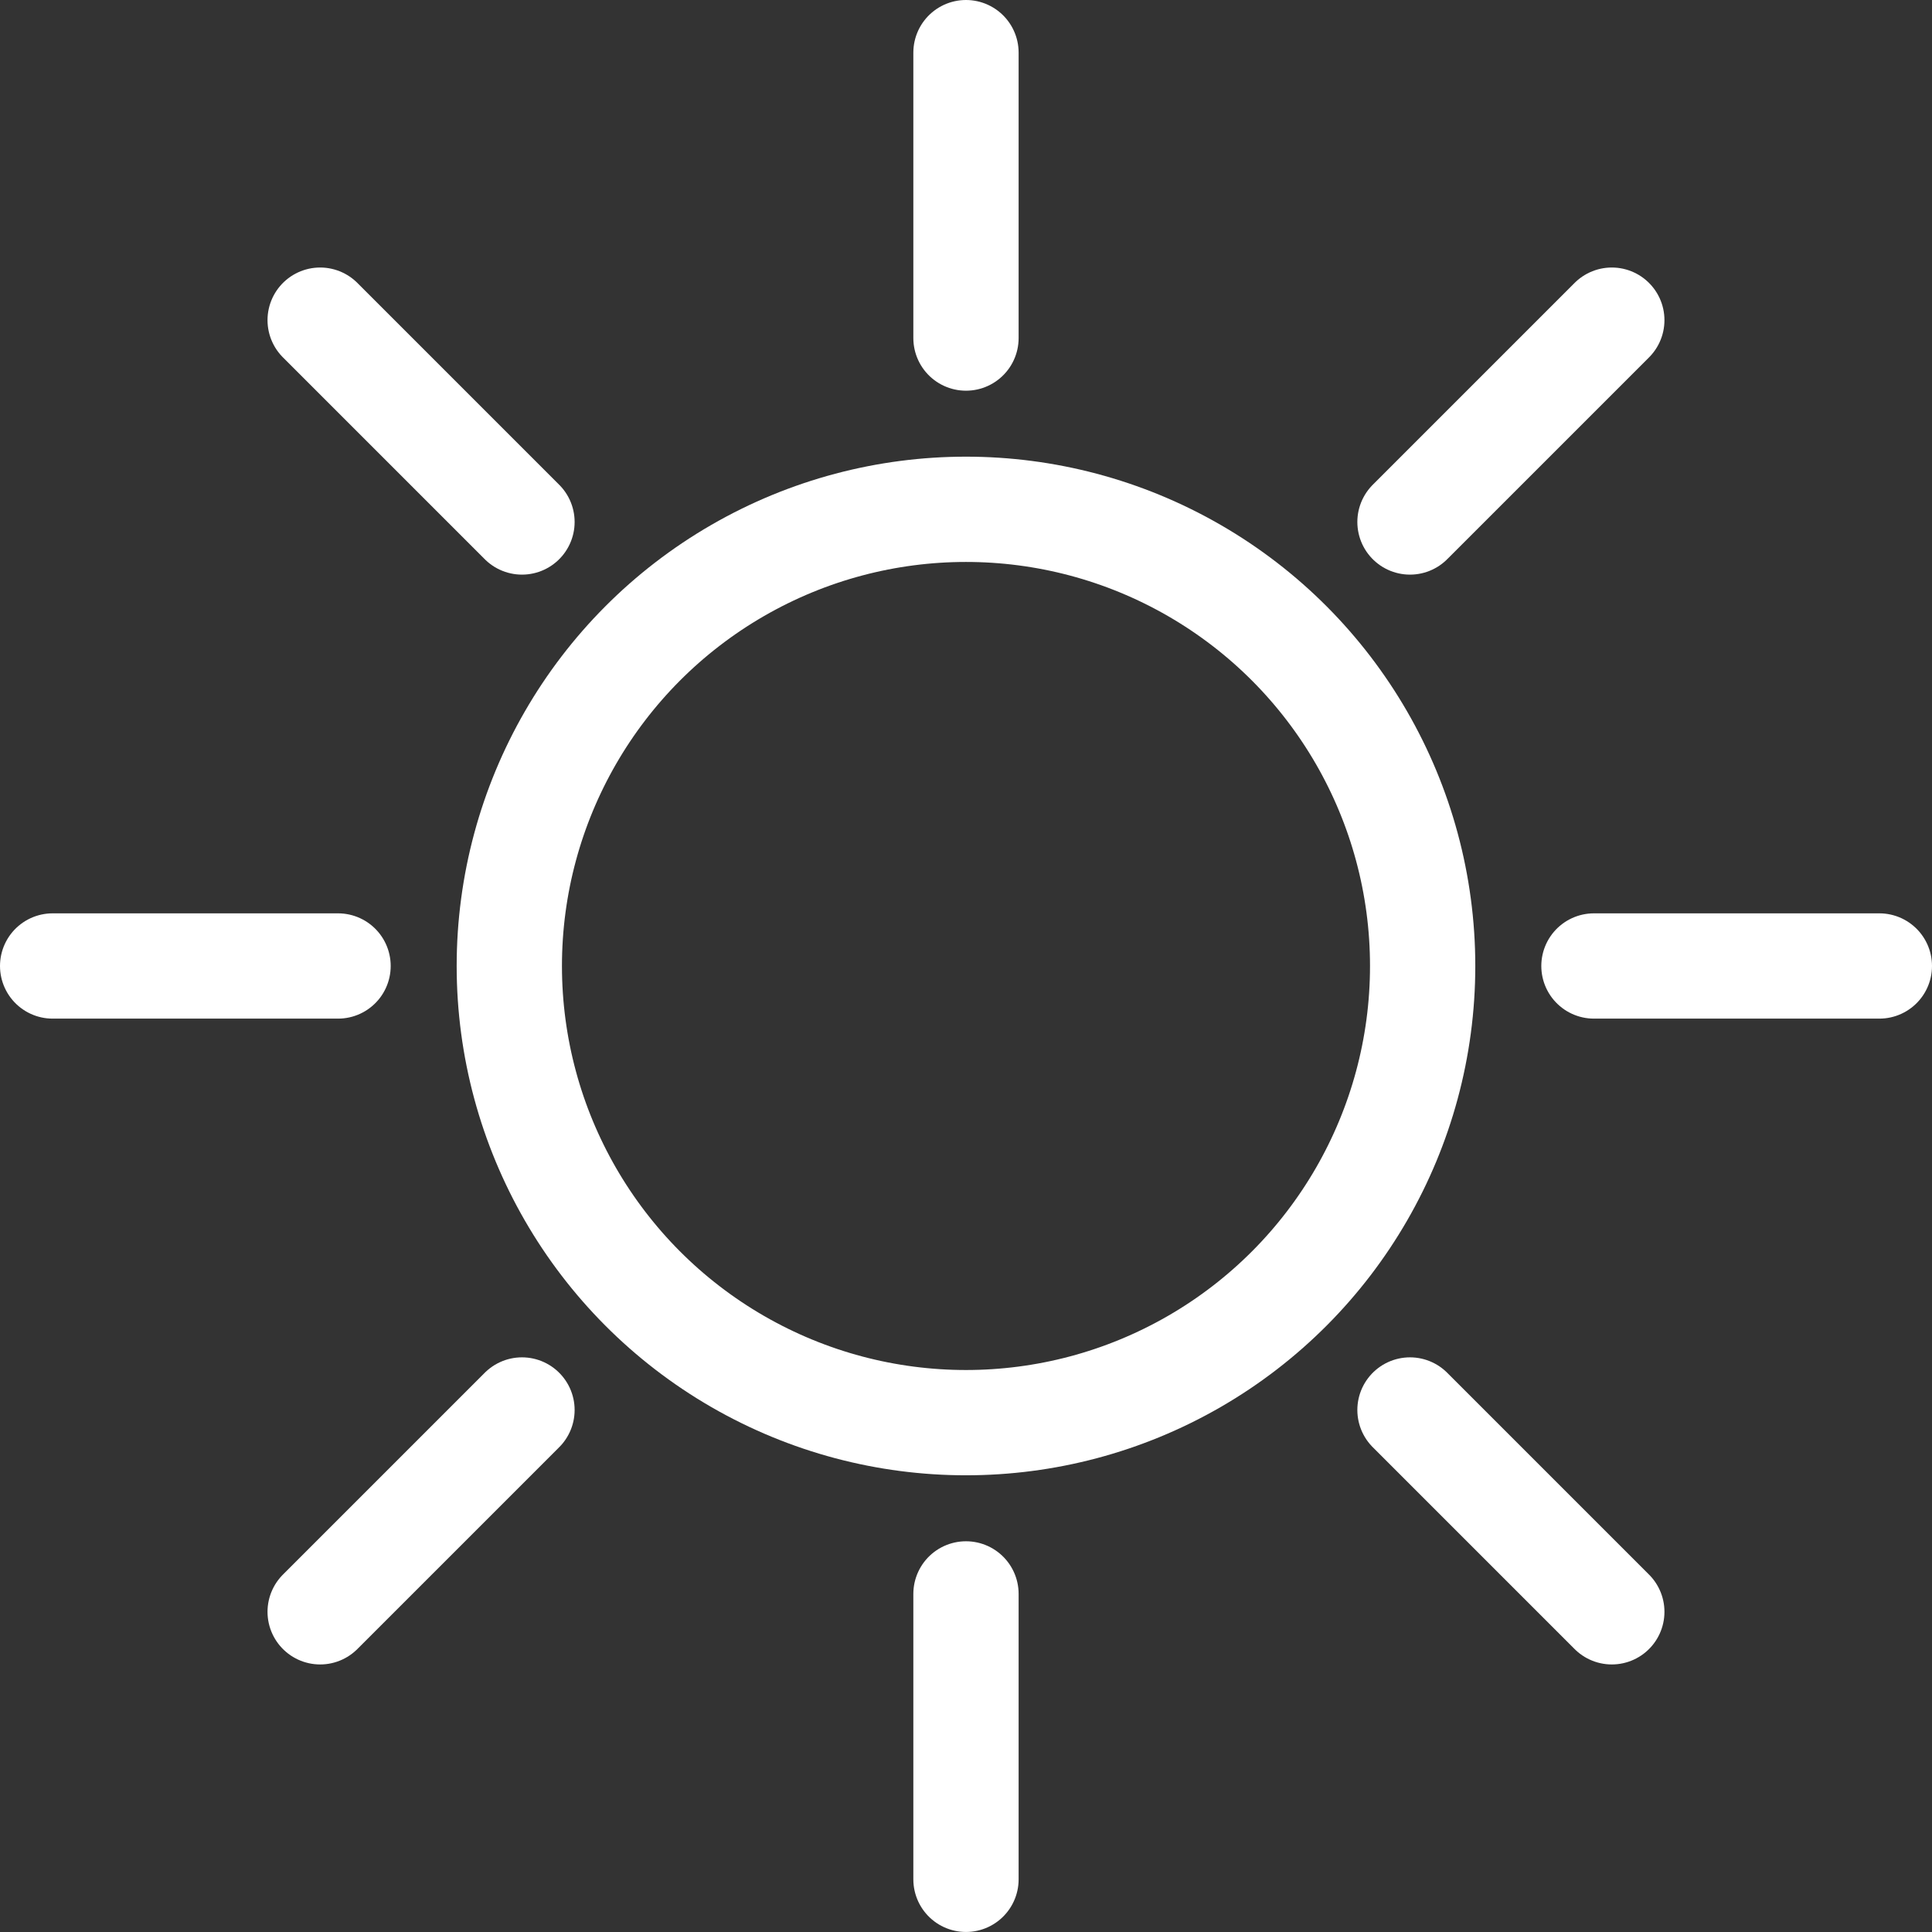 <svg xmlns="http://www.w3.org/2000/svg" width="55.053" height="55.053" viewBox="0 0 55.053 55.053">
  <rect x="0" y="0" width="55.053" height="55.053" fill="#333333" stroke="none"/>
  <g id="グループ_442" data-name="グループ 442" transform="translate(1.5 1.5)">
    <ellipse id="楕円形_77" data-name="楕円形 77" cx="13.013" cy="13.013" rx="13.013" ry="13.013" transform="translate(13.013 13.013)" fill="none" stroke="#fff" stroke-linecap="round" stroke-miterlimit="10" stroke-width="3"/>
    <line id="線_307" data-name="線 307" y2="8.133" transform="translate(26.026)" fill="none" stroke="#fff" stroke-linecap="round" stroke-miterlimit="10" stroke-width="3"/>
    <line id="線_308" data-name="線 308" y2="8.133" transform="translate(26.026 43.919)" fill="none" stroke="#fff" stroke-linecap="round" stroke-miterlimit="10" stroke-width="3"/>
    <line id="線_309" data-name="線 309" x2="5.751" y2="5.751" transform="translate(7.623 7.623)" fill="none" stroke="#fff" stroke-linecap="round" stroke-miterlimit="10" stroke-width="3"/>
    <line id="線_310" data-name="線 310" x2="5.751" y2="5.751" transform="translate(38.678 38.678)" fill="none" stroke="#fff" stroke-linecap="round" stroke-miterlimit="10" stroke-width="3"/>
    <line id="線_311" data-name="線 311" x2="8.133" transform="translate(0 26.026)" fill="none" stroke="#fff" stroke-linecap="round" stroke-miterlimit="10" stroke-width="3"/>
    <line id="線_312" data-name="線 312" x2="8.133" transform="translate(43.92 26.026)" fill="none" stroke="#fff" stroke-linecap="round" stroke-miterlimit="10" stroke-width="3"/>
    <line id="線_313" data-name="線 313" y1="5.751" x2="5.751" transform="translate(7.623 38.678)" fill="none" stroke="#fff" stroke-linecap="round" stroke-miterlimit="10" stroke-width="3"/>
    <line id="線_314" data-name="線 314" y1="5.751" x2="5.751" transform="translate(38.678 7.623)" fill="none" stroke="#fff" stroke-linecap="round" stroke-miterlimit="10" stroke-width="3"/>
  </g>
</svg>
